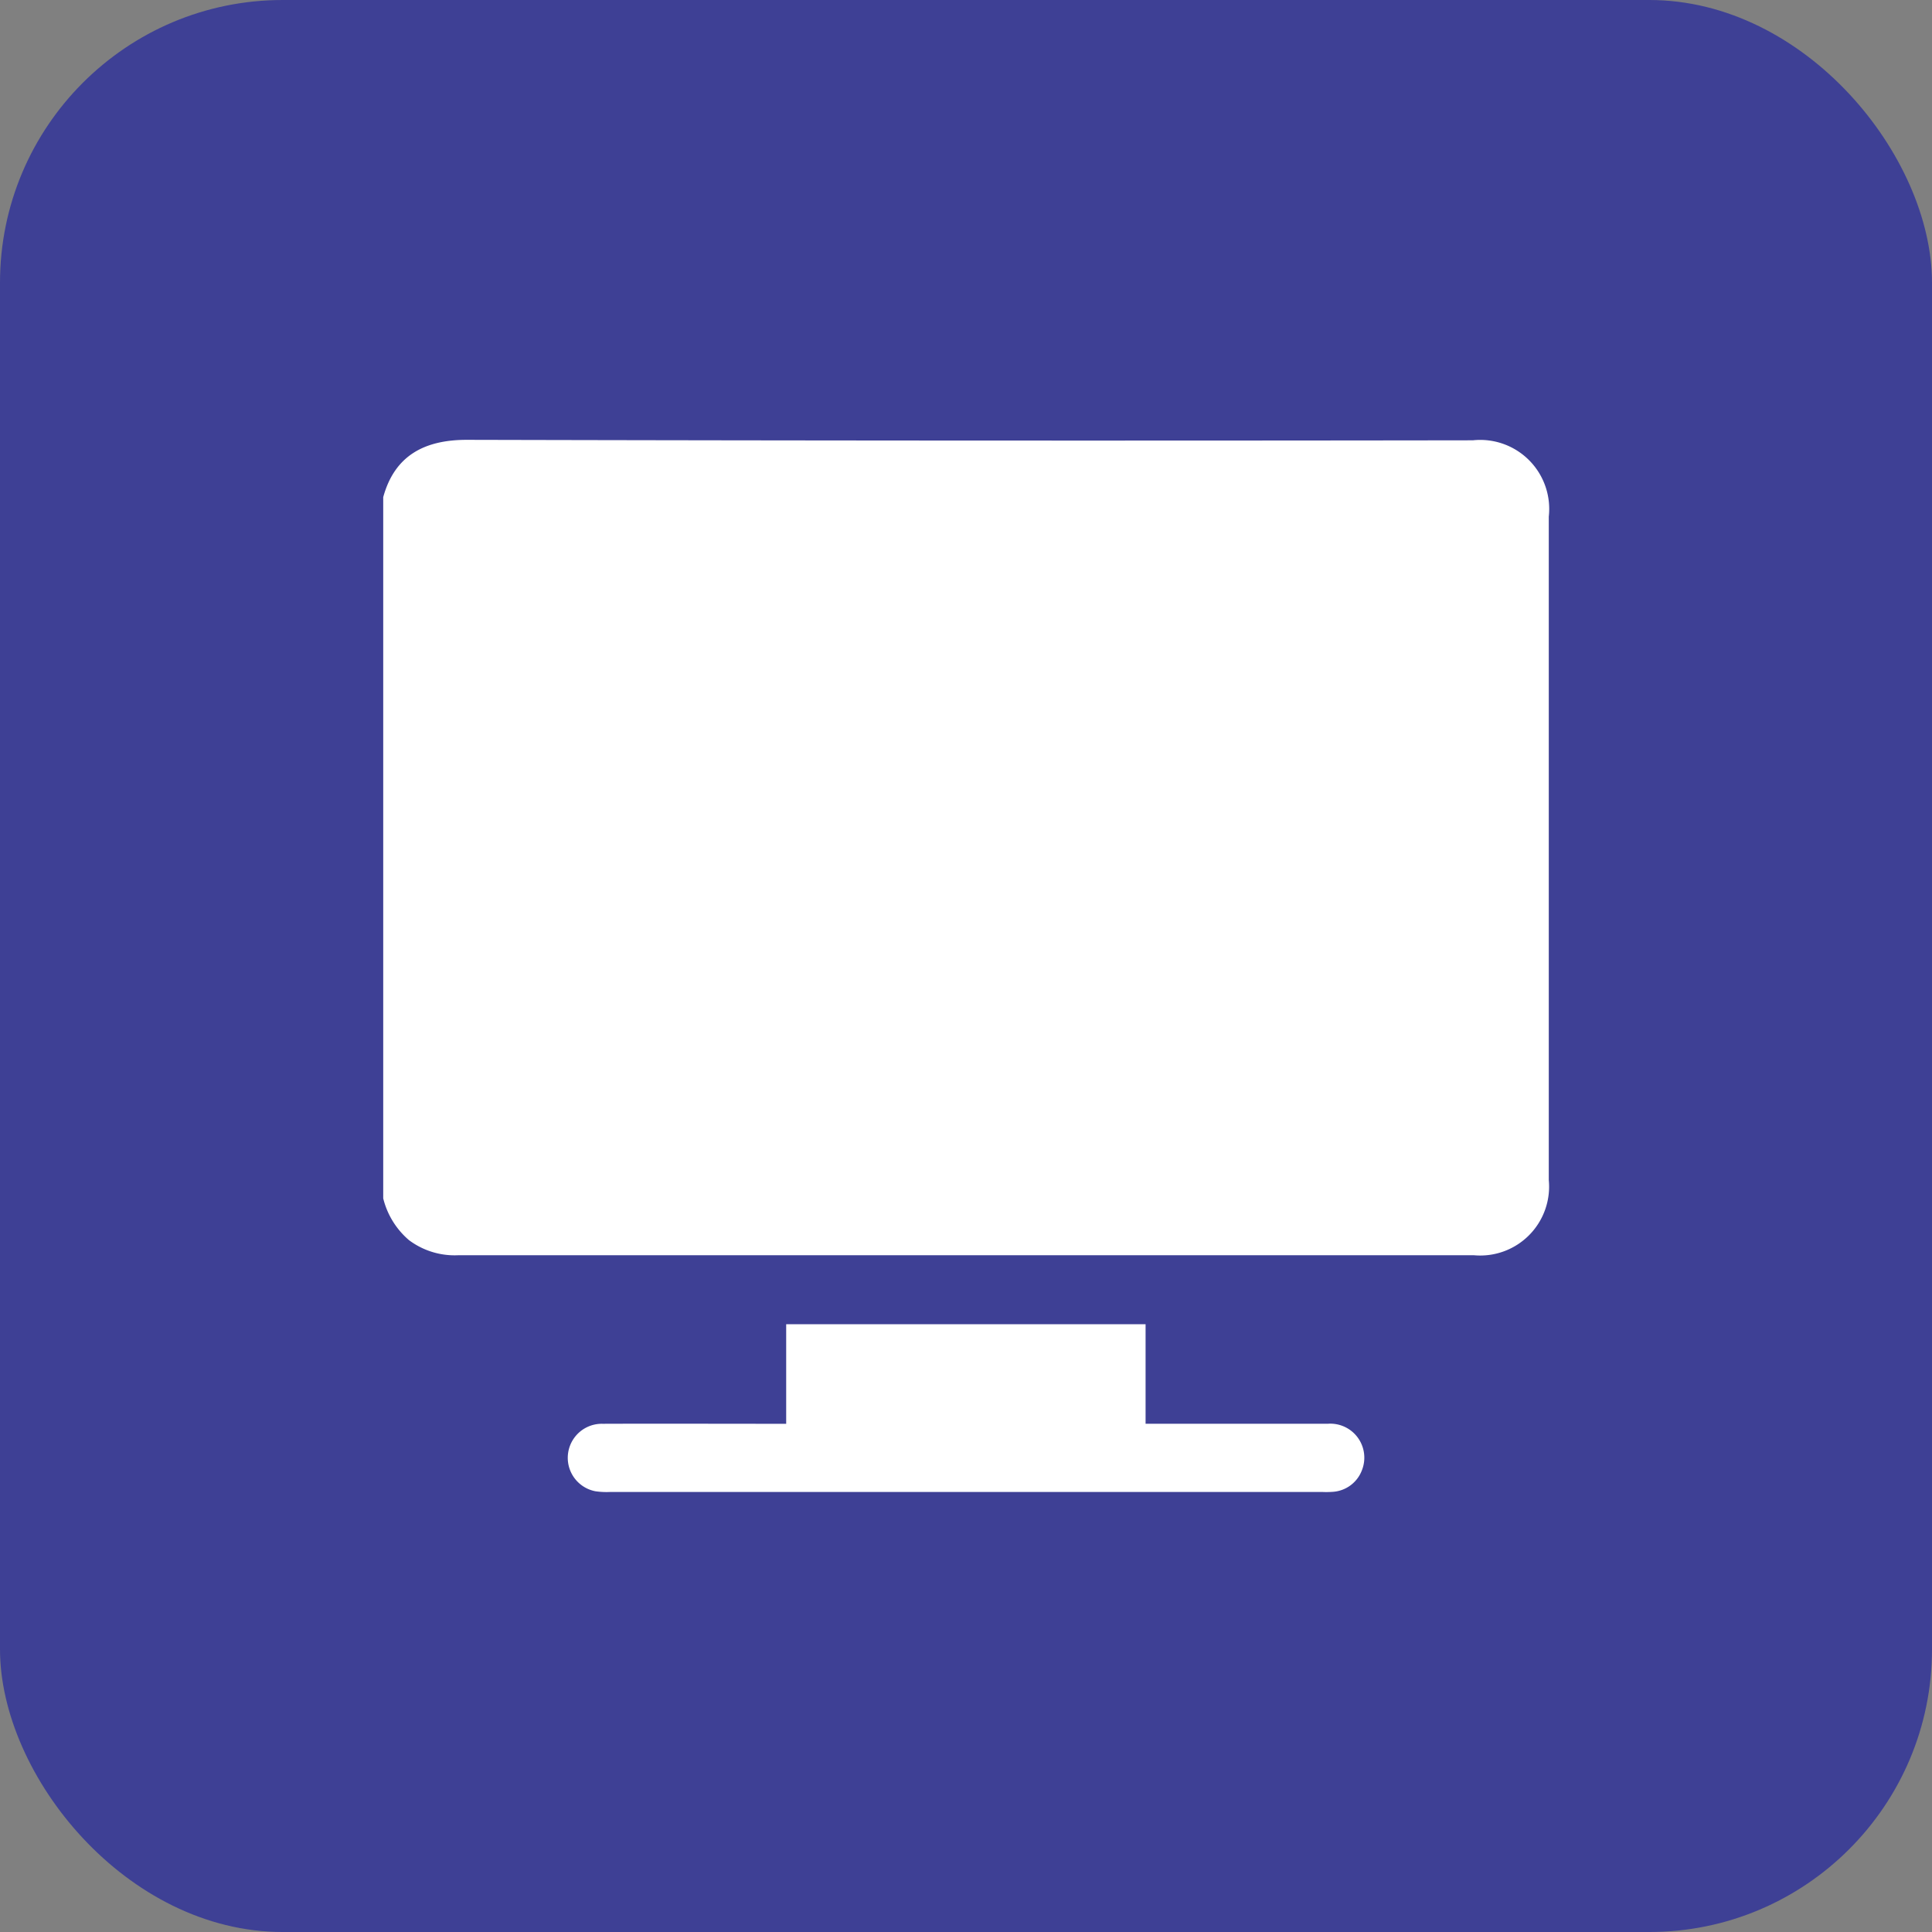 <svg xmlns="http://www.w3.org/2000/svg" width="82" height="82"><rect width="100%" height="100%" fill="#808080" stroke="none"/><defs><clipPath id="a"><path data-name="Rectangle 164818" fill="#fff" d="M0 0h49.471v44.661H0z"/></clipPath></defs><g data-name="Group 149347" transform="translate(-141 -2099)"><rect data-name="Rectangle 164807" width="82" height="82" rx="12" transform="translate(141 2099)" fill="#3e4095"/><g data-name="Group 149363"><g data-name="Group 149362" transform="translate(157.265 2117.668)" clip-path="url(#a)" fill="#fff"><path data-name="Path 348043" d="M0 32.194V2.434C.487.654 1.766 0 3.549 0Q24.9.051 46.248.02a2.929 2.929 0 0 1 3.222 3.238v28.159a2.924 2.924 0 0 1-3.17 3.192H3.166a3.233 3.233 0 0 1-2.074-.643A3.4 3.4 0 0 1 0 32.194"/><path data-name="Path 348044" d="M17.103 41.76v-4.223h15.254v4.223h7.744a1.443 1.443 0 0 1 1.442 1.962 1.419 1.419 0 0 1-1.246.928 3.84 3.84 0 0 1-.435.006H9.627a3.245 3.245 0 0 1-.625-.031 1.445 1.445 0 0 1 .311-2.863c2.4-.009 4.8 0 7.2 0h.6"/></g></g></g></svg>